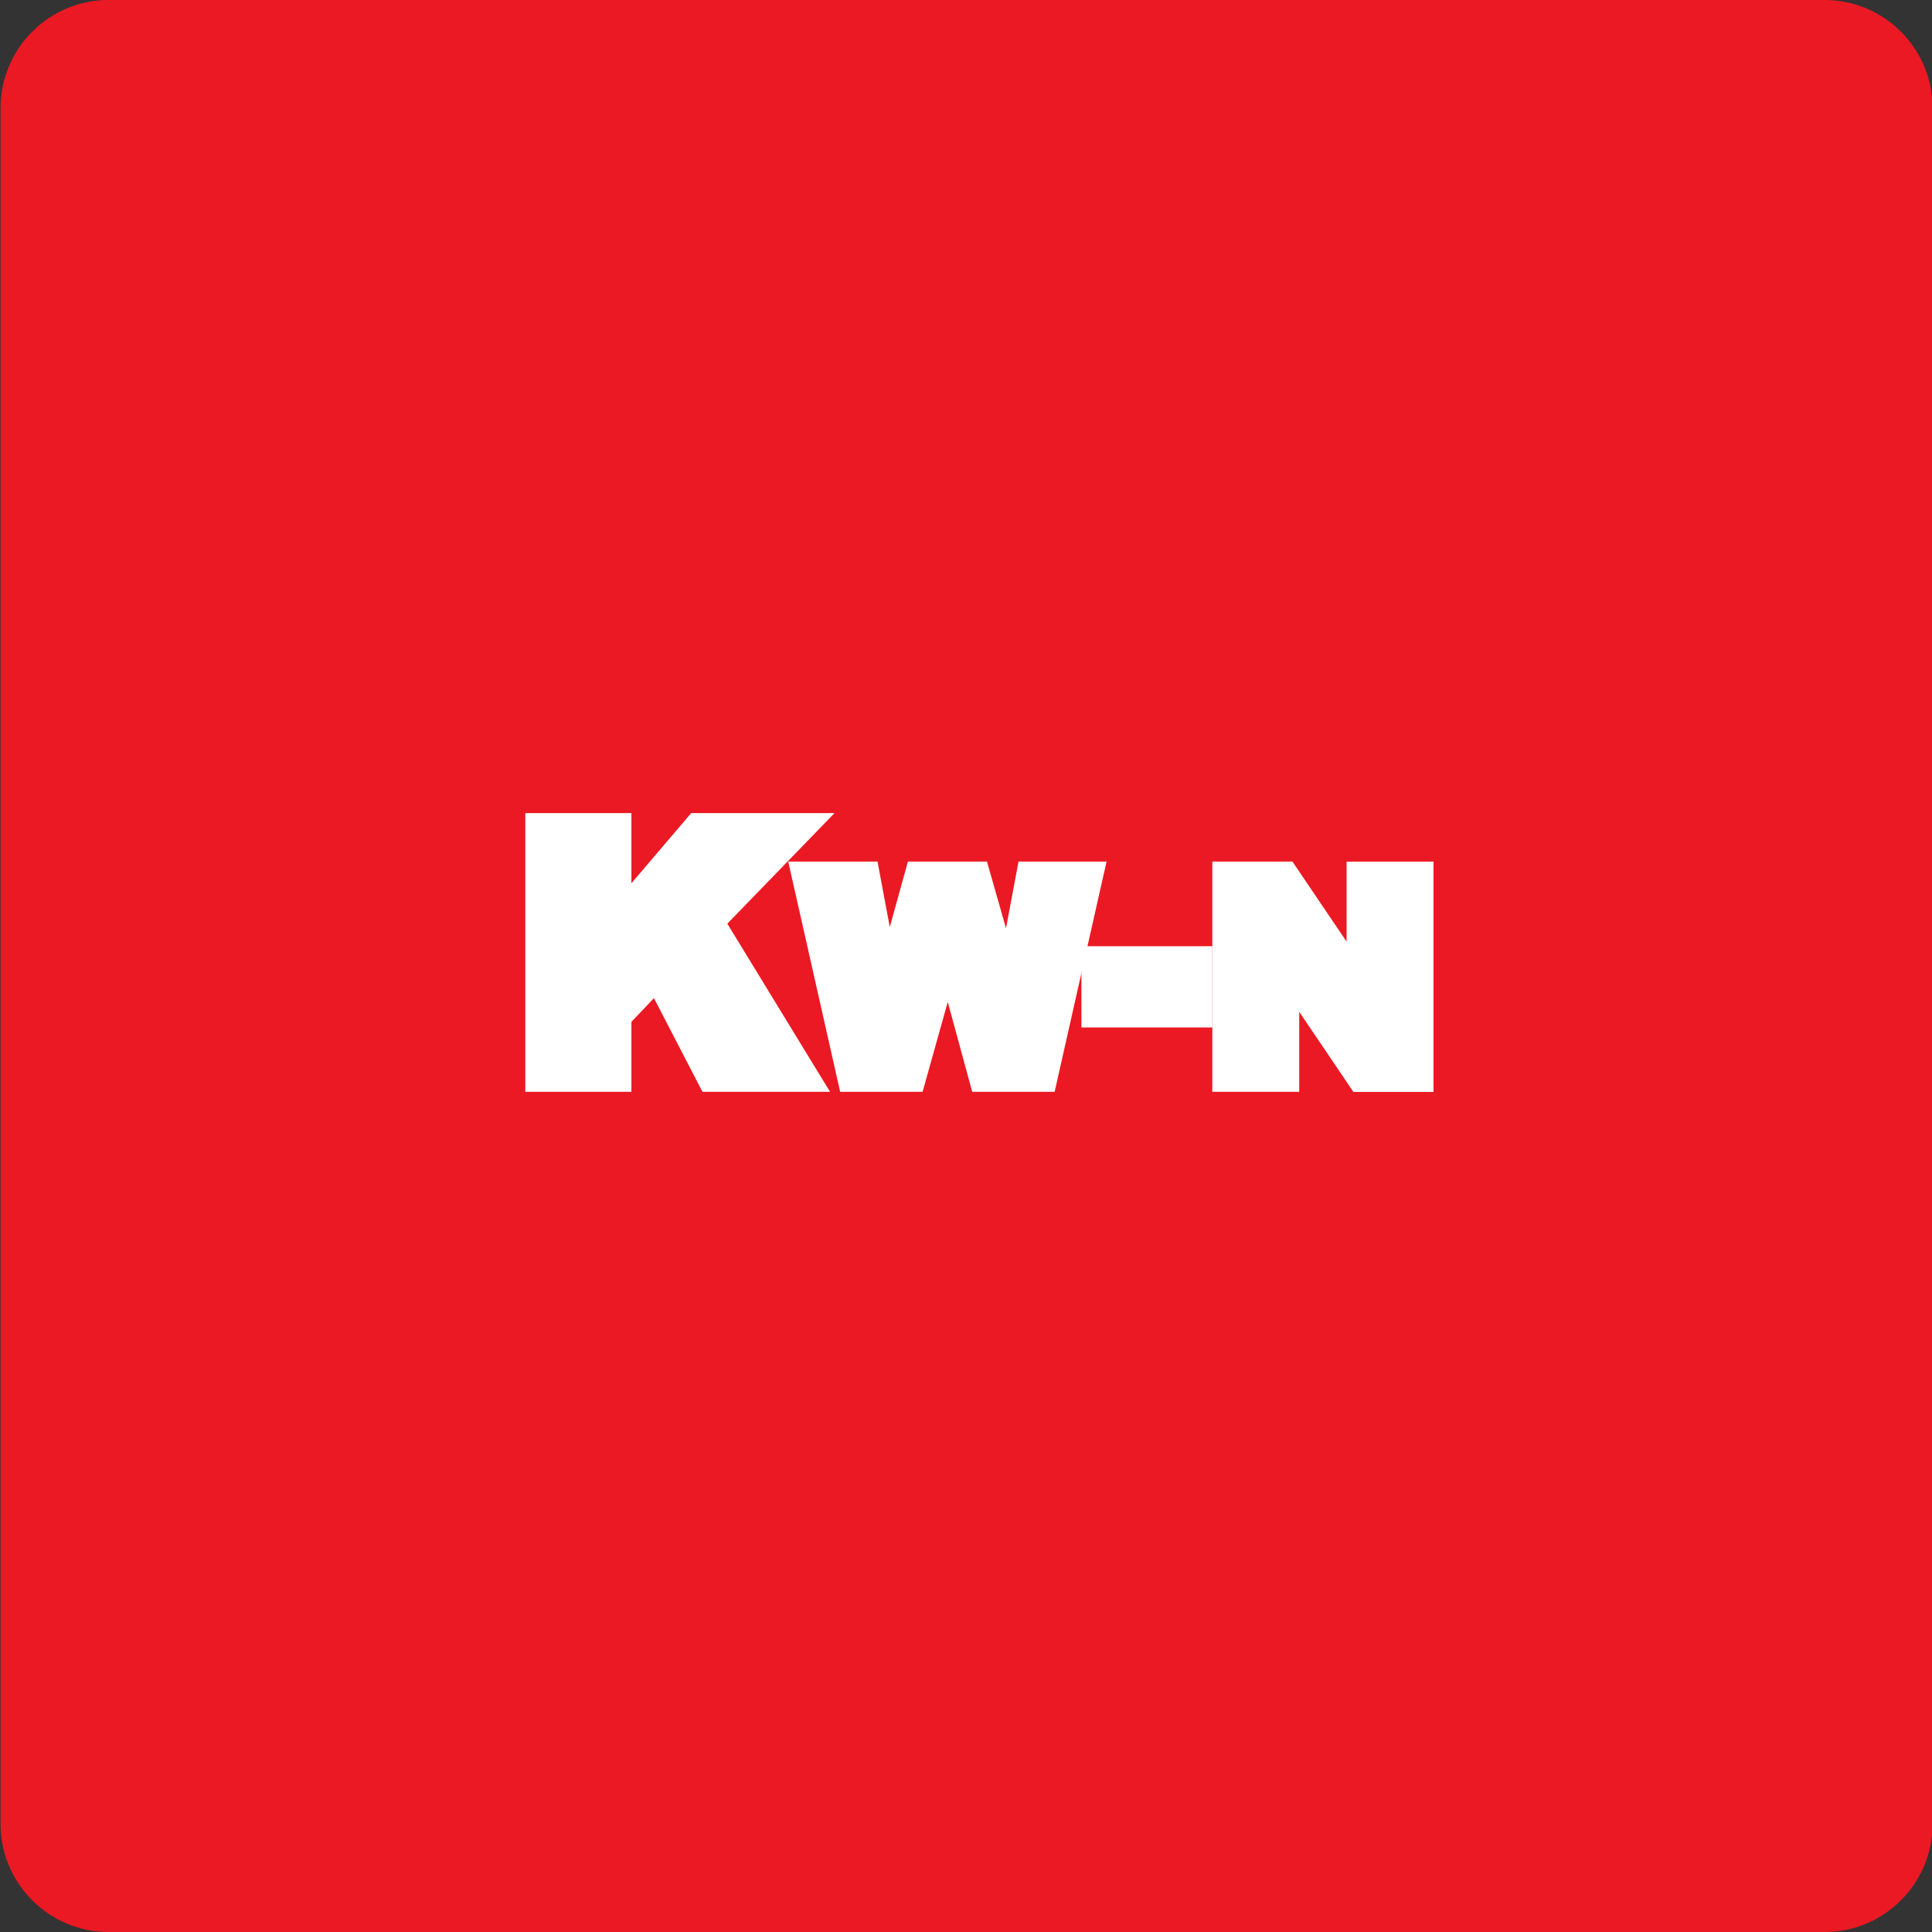 <?xml version="1.0" encoding="UTF-8" standalone="no"?>
<svg id="svg2" xmlns:rdf="http://www.w3.org/1999/02/22-rdf-syntax-ns#" xmlns="http://www.w3.org/2000/svg" height="26.746pt" viewBox="0 0 26.746 26.746" width="26.746pt" version="1.1" xmlns:cc="http://creativecommons.org/ns#" xmlns:xlink="http://www.w3.org/1999/xlink" xmlns:dc="http://purl.org/dc/elements/1.1/">
 <rect x="0" y="0" width="26.746" height="26.746" fill="#333333" stroke="none"/>
 <defs id="defs4">
  <g id="g6">
   <symbol id="glyph11-1" overflow="visible">
    <path id="path255" d="m0.359-3.859h1.281v1.5l-0.344-0.125 1.172-1.375h1.984l-1.484 1.531 1.422 2.328h-1.766l-0.672-1.297-0.312 0.328v0.969h-1.469v-3.859z"/>
   </symbol>
   <symbol id="glyph11-2" overflow="visible">
    <path id="path258" d="m0.109-2.016h1.609v1.125h-1.812v-1.125z"/>
   </symbol>
   <symbol id="glyph12-1" overflow="visible">
    <path id="path264" d="m0-3.188h0.984l0.328 1.75h-0.391l0.484-1.75h1.094l0.5 1.75h-0.391l0.328-1.75h1.219l-0.719 3.188h-1.141l-0.531-1.953h0.391l-0.547 1.953h-1.141l-0.719-3.188z"/>
   </symbol>
   <symbol id="glyph12-2" overflow="visible">
    <path id="path267" d="m0.297-3.188h0.906l1.078 1.594-0.328 0.141v-1.734h1.203v3.188h-1.109l-1.078-1.594 0.328-0.141v1.734h-1.203v-3.188z"/>
   </symbol>
  </g>
 </defs>
 <g id="g7232" transform="translate(-133.46 -662.98)">
  <path id="path2049" fill-rule="evenodd" fill="#eb1923" d="m134.96 662.98h23.762c0.82 0 1.492 0.672 1.492 1.492v23.762c0 0.82-0.672 1.492-1.492 1.492h-23.762c-0.82 0-1.492-0.672-1.492-1.492v-23.762c0-0.82 0.672-1.492 1.492-1.492"/>
  <g id="g2051" fill="#fff">
   <use id="use2053" xlink:href="#glyph11-1" height="100%" width="100%" y="678.095" x="140.561"/>
   <use id="use2055" xlink:href="#glyph11-2" height="100%" width="100%" y="678.095" x="148.525"/>
  </g>
  <g id="g2057" fill="#fff">
   <use id="use2059" xlink:href="#glyph12-1" height="100%" width="100%" y="678.095" x="144.624"/>
   <use id="use2061" xlink:href="#glyph12-2" height="100%" width="100%" y="678.095" x="150.149"/>
  </g>
 </g>
</svg>
